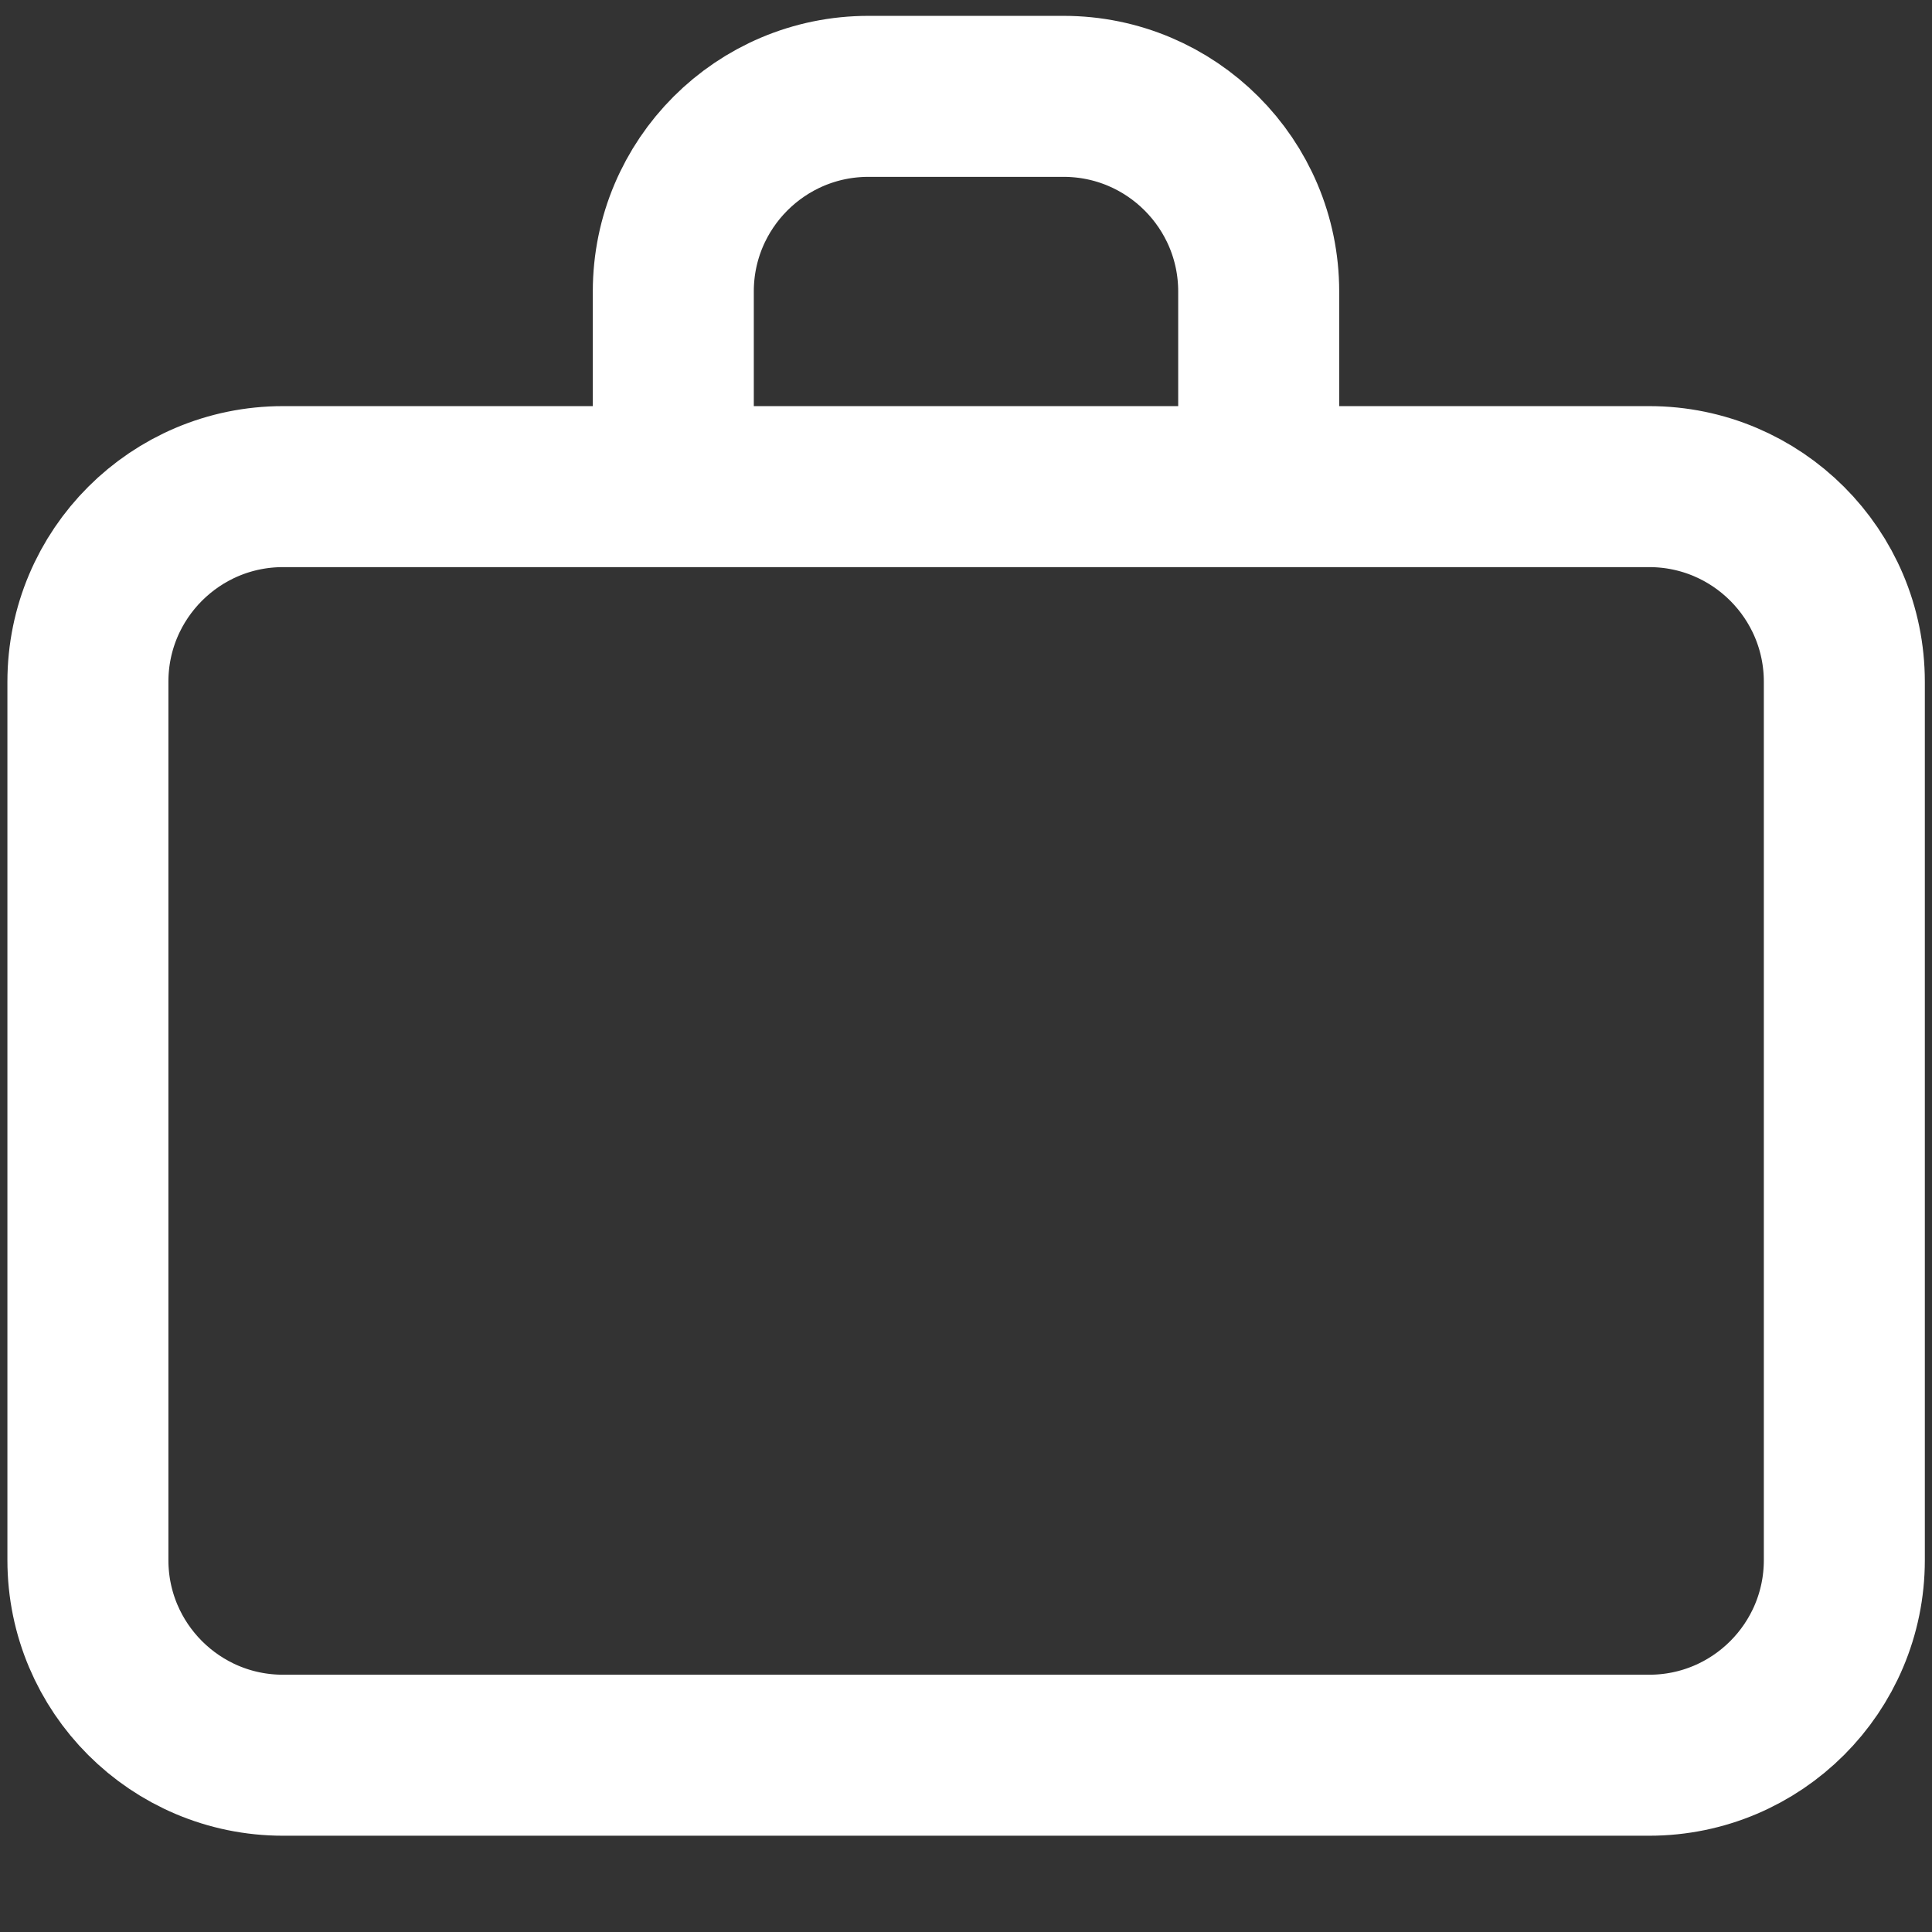 <?xml version="1.0" encoding="utf-8"?>
<!-- Generator: Adobe Illustrator 27.6.1, SVG Export Plug-In . SVG Version: 6.00 Build 0)  -->
<svg version="1.1" id="レイヤー_1" xmlns="http://www.w3.org/2000/svg" xmlns:xlink="http://www.w3.org/1999/xlink" x="0px"
	 y="0px" viewBox="0 0 800 800" style="enable-background:new 0 0 800 800;" xml:space="preserve">
<rect x="0" y="0" width="800" height="800" fill="#333333" stroke="none"/>
<style type="text/css">
	.st0{fill:none;stroke:#FFFFFF;stroke-width:66.667;stroke-linecap:round;stroke-linejoin:round;stroke-miterlimit:133.333;}
</style>
<path class="st0" d="M278.8,201.5H117.2c-44.6,0-80.8,36.2-80.8,80.8V646c0,44.6,36.2,80.8,80.8,80.8h565.7
	c44.6,0,80.8-36.2,80.8-80.8V282.3c0-44.6-36.2-80.8-80.8-80.8H521.2 M278.8,201.5v-80.8c0-44.6,36.2-80.8,80.8-80.8h80.8
	c44.6,0,80.8,36.2,80.8,80.8v80.8 M278.8,201.5h242.4"/>
</svg>
